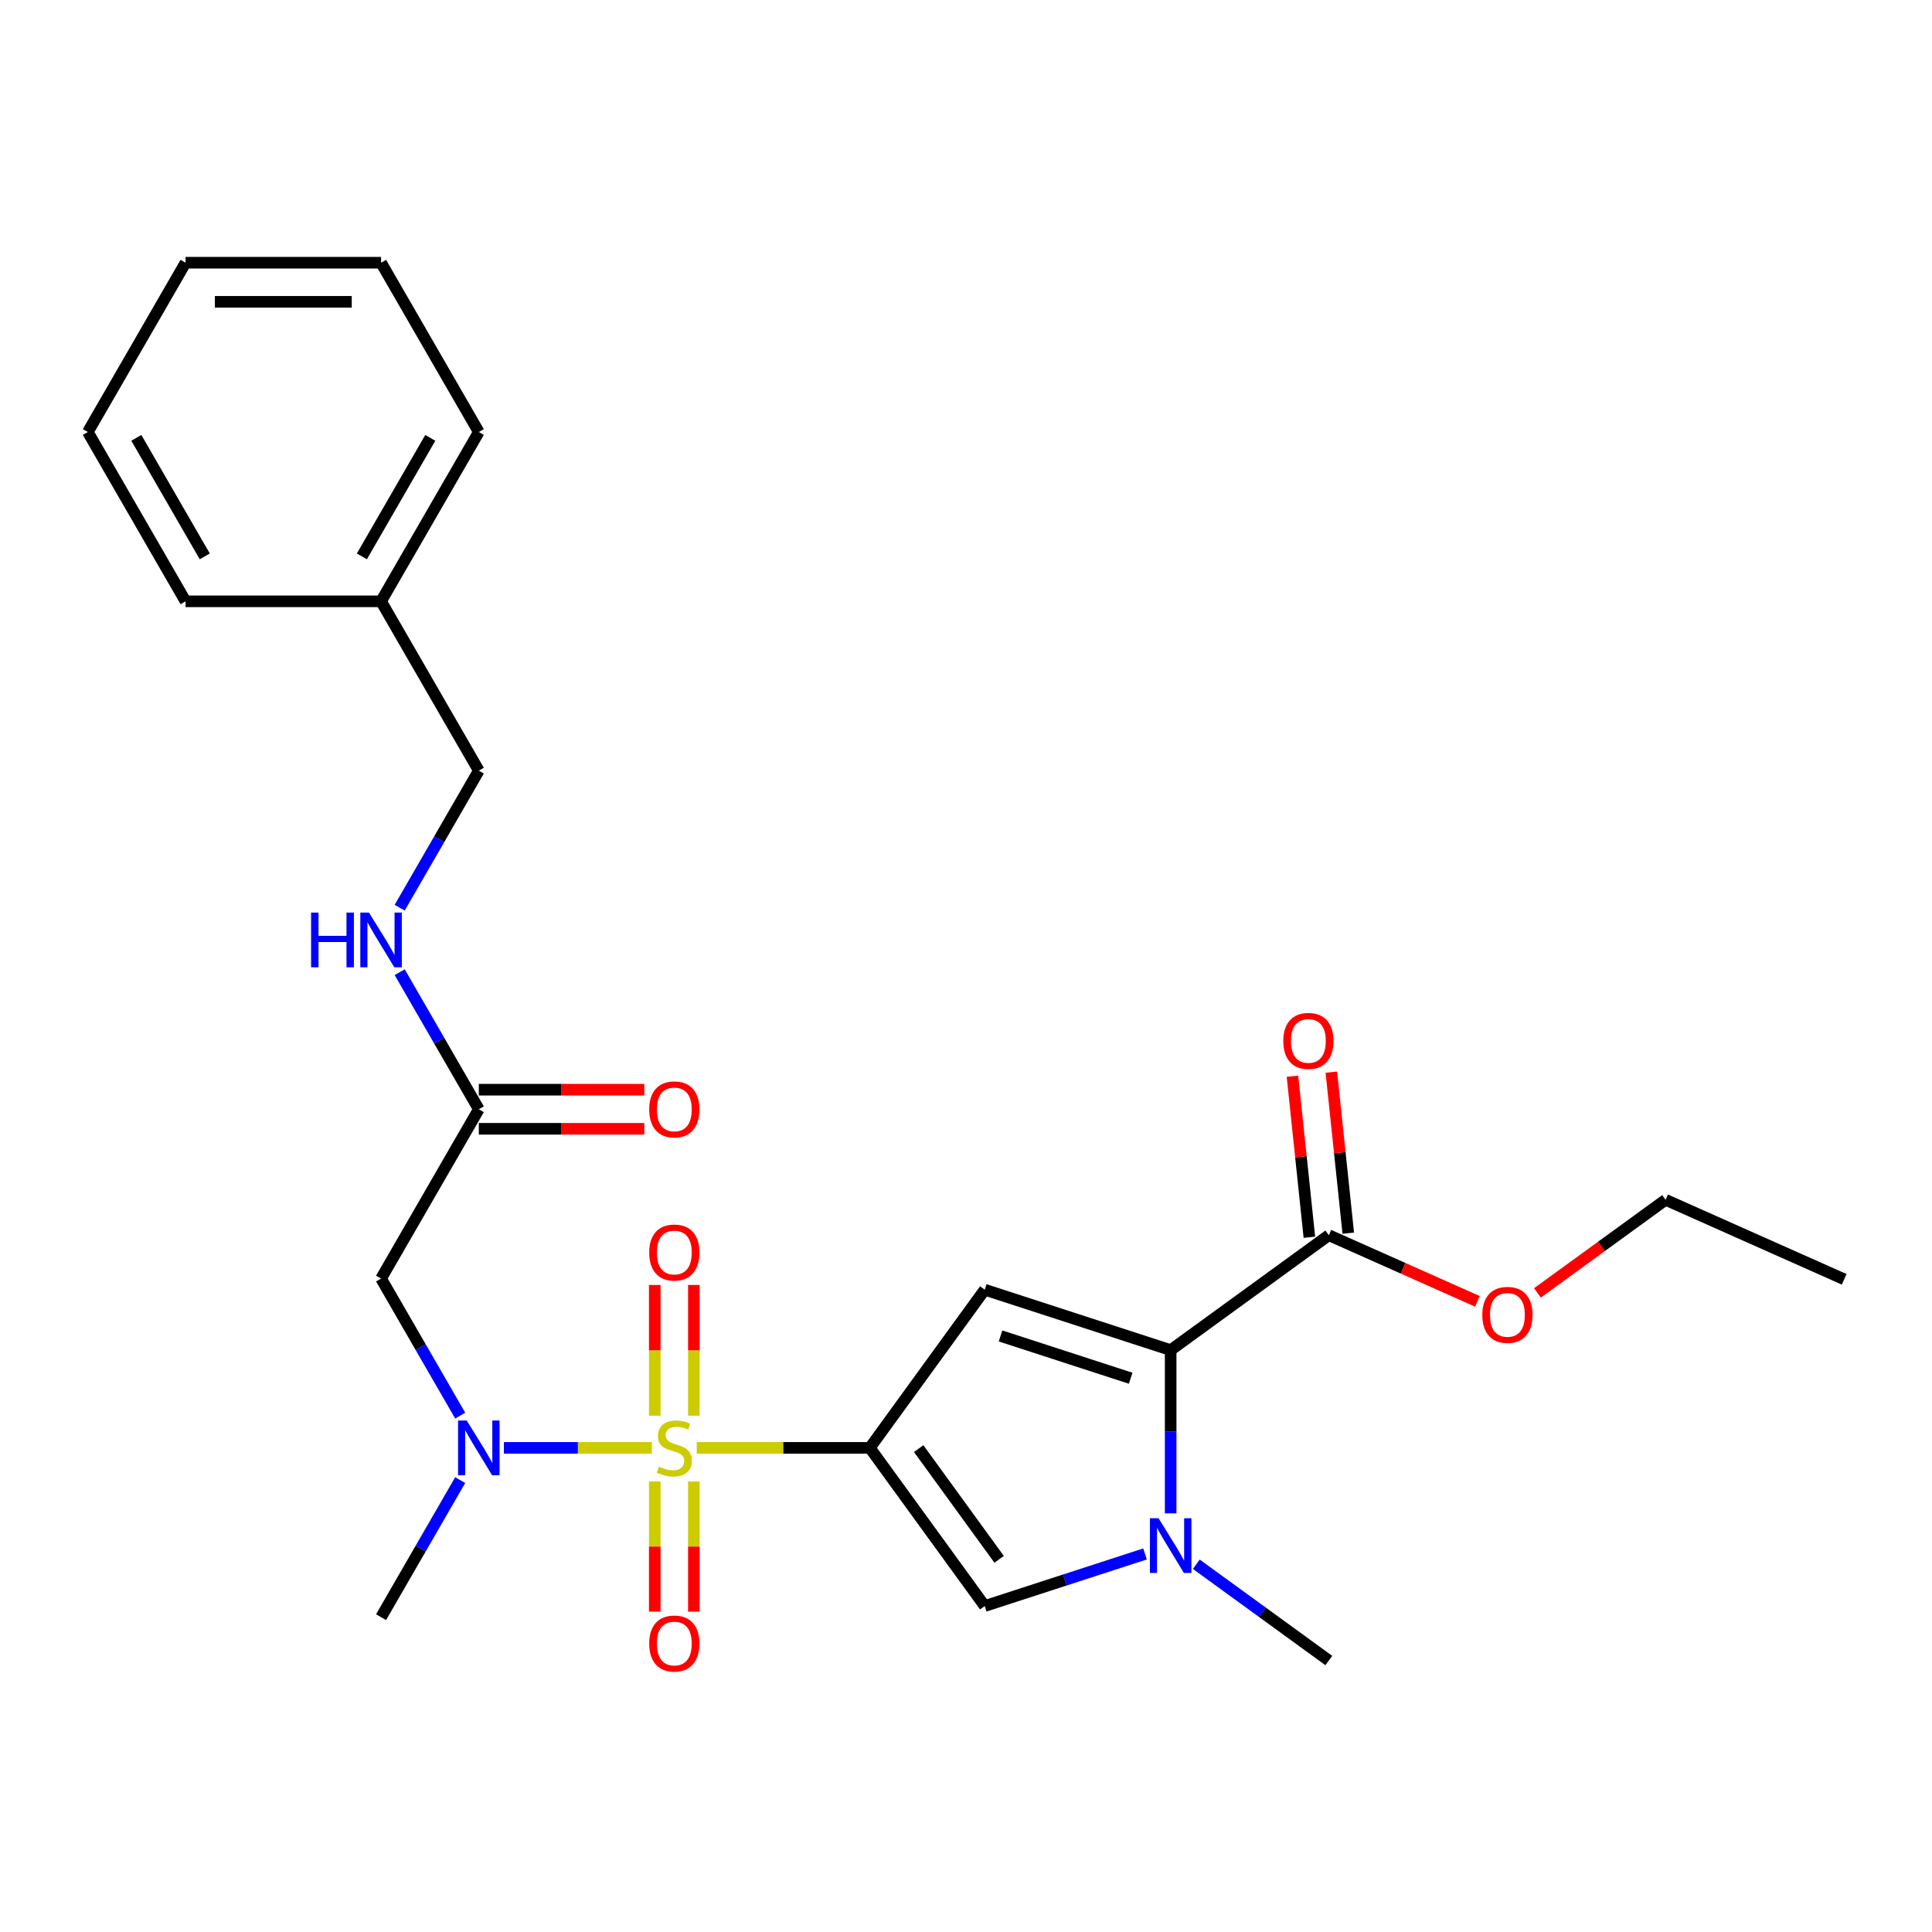 <?xml version='1.0' encoding='iso-8859-1'?>
<svg version='1.1' baseProfile='full'
              xmlns='http://www.w3.org/2000/svg'
                      xmlns:rdkit='http://www.rdkit.org/xml'
                      xmlns:xlink='http://www.w3.org/1999/xlink'
                  xml:space='preserve'
width='1000px' height='1000px' viewBox='0 0 1000 1000'>
<!-- END OF HEADER -->
<rect style='opacity:1.0;fill:#FFFFFF;stroke:none' width='1000' height='1000' x='0' y='0'> </rect>
<path class='bond-0' d='M 360.635,749.413 L 405.426,749.413' style='fill:none;fill-rule:evenodd;stroke:#CCCC00;stroke-width:6px;stroke-linecap:butt;stroke-linejoin:miter;stroke-opacity:1' />
<path class='bond-0' d='M 405.426,749.413 L 450.216,749.413' style='fill:none;fill-rule:evenodd;stroke:#000000;stroke-width:6px;stroke-linecap:butt;stroke-linejoin:miter;stroke-opacity:1' />
<path class='bond-5' d='M 337.416,749.413 L 299.115,749.413' style='fill:none;fill-rule:evenodd;stroke:#CCCC00;stroke-width:6px;stroke-linecap:butt;stroke-linejoin:miter;stroke-opacity:1' />
<path class='bond-5' d='M 299.115,749.413 L 260.815,749.413' style='fill:none;fill-rule:evenodd;stroke:#0000FF;stroke-width:6px;stroke-linecap:butt;stroke-linejoin:miter;stroke-opacity:1' />
<path class='bond-9' d='M 359.145,732.763 L 359.145,698.929' style='fill:none;fill-rule:evenodd;stroke:#CCCC00;stroke-width:6px;stroke-linecap:butt;stroke-linejoin:miter;stroke-opacity:1' />
<path class='bond-9' d='M 359.145,698.929 L 359.145,665.096' style='fill:none;fill-rule:evenodd;stroke:#FF0000;stroke-width:6px;stroke-linecap:butt;stroke-linejoin:miter;stroke-opacity:1' />
<path class='bond-9' d='M 338.907,732.763 L 338.907,698.929' style='fill:none;fill-rule:evenodd;stroke:#CCCC00;stroke-width:6px;stroke-linecap:butt;stroke-linejoin:miter;stroke-opacity:1' />
<path class='bond-9' d='M 338.907,698.929 L 338.907,665.096' style='fill:none;fill-rule:evenodd;stroke:#FF0000;stroke-width:6px;stroke-linecap:butt;stroke-linejoin:miter;stroke-opacity:1' />
<path class='bond-10' d='M 338.907,766.822 L 338.907,800.506' style='fill:none;fill-rule:evenodd;stroke:#CCCC00;stroke-width:6px;stroke-linecap:butt;stroke-linejoin:miter;stroke-opacity:1' />
<path class='bond-10' d='M 338.907,800.506 L 338.907,834.189' style='fill:none;fill-rule:evenodd;stroke:#FF0000;stroke-width:6px;stroke-linecap:butt;stroke-linejoin:miter;stroke-opacity:1' />
<path class='bond-10' d='M 359.145,766.822 L 359.145,800.506' style='fill:none;fill-rule:evenodd;stroke:#CCCC00;stroke-width:6px;stroke-linecap:butt;stroke-linejoin:miter;stroke-opacity:1' />
<path class='bond-10' d='M 359.145,800.506 L 359.145,834.189' style='fill:none;fill-rule:evenodd;stroke:#FF0000;stroke-width:6px;stroke-linecap:butt;stroke-linejoin:miter;stroke-opacity:1' />
<path class='bond-1' d='M 450.216,749.413 L 509.694,667.548' style='fill:none;fill-rule:evenodd;stroke:#000000;stroke-width:6px;stroke-linecap:butt;stroke-linejoin:miter;stroke-opacity:1' />
<path class='bond-4' d='M 450.216,749.413 L 509.694,831.277' style='fill:none;fill-rule:evenodd;stroke:#000000;stroke-width:6px;stroke-linecap:butt;stroke-linejoin:miter;stroke-opacity:1' />
<path class='bond-4' d='M 475.511,749.797 L 517.145,807.102' style='fill:none;fill-rule:evenodd;stroke:#000000;stroke-width:6px;stroke-linecap:butt;stroke-linejoin:miter;stroke-opacity:1' />
<path class='bond-2' d='M 509.694,667.548 L 605.932,698.818' style='fill:none;fill-rule:evenodd;stroke:#000000;stroke-width:6px;stroke-linecap:butt;stroke-linejoin:miter;stroke-opacity:1' />
<path class='bond-2' d='M 517.876,691.486 L 585.242,713.375' style='fill:none;fill-rule:evenodd;stroke:#000000;stroke-width:6px;stroke-linecap:butt;stroke-linejoin:miter;stroke-opacity:1' />
<path class='bond-7' d='M 605.932,698.818 L 687.797,639.339' style='fill:none;fill-rule:evenodd;stroke:#000000;stroke-width:6px;stroke-linecap:butt;stroke-linejoin:miter;stroke-opacity:1' />
<path class='bond-26' d='M 605.932,698.818 L 605.932,741.068' style='fill:none;fill-rule:evenodd;stroke:#000000;stroke-width:6px;stroke-linecap:butt;stroke-linejoin:miter;stroke-opacity:1' />
<path class='bond-26' d='M 605.932,741.068 L 605.932,783.318' style='fill:none;fill-rule:evenodd;stroke:#0000FF;stroke-width:6px;stroke-linecap:butt;stroke-linejoin:miter;stroke-opacity:1' />
<path class='bond-3' d='M 592.662,804.32 L 551.178,817.798' style='fill:none;fill-rule:evenodd;stroke:#0000FF;stroke-width:6px;stroke-linecap:butt;stroke-linejoin:miter;stroke-opacity:1' />
<path class='bond-3' d='M 551.178,817.798 L 509.694,831.277' style='fill:none;fill-rule:evenodd;stroke:#000000;stroke-width:6px;stroke-linecap:butt;stroke-linejoin:miter;stroke-opacity:1' />
<path class='bond-15' d='M 619.202,809.649 L 653.499,834.568' style='fill:none;fill-rule:evenodd;stroke:#0000FF;stroke-width:6px;stroke-linecap:butt;stroke-linejoin:miter;stroke-opacity:1' />
<path class='bond-15' d='M 653.499,834.568 L 687.797,859.486' style='fill:none;fill-rule:evenodd;stroke:#000000;stroke-width:6px;stroke-linecap:butt;stroke-linejoin:miter;stroke-opacity:1' />
<path class='bond-6' d='M 238.199,732.723 L 217.72,697.251' style='fill:none;fill-rule:evenodd;stroke:#0000FF;stroke-width:6px;stroke-linecap:butt;stroke-linejoin:miter;stroke-opacity:1' />
<path class='bond-6' d='M 217.72,697.251 L 197.24,661.779' style='fill:none;fill-rule:evenodd;stroke:#000000;stroke-width:6px;stroke-linecap:butt;stroke-linejoin:miter;stroke-opacity:1' />
<path class='bond-17' d='M 238.199,766.102 L 217.72,801.574' style='fill:none;fill-rule:evenodd;stroke:#0000FF;stroke-width:6px;stroke-linecap:butt;stroke-linejoin:miter;stroke-opacity:1' />
<path class='bond-17' d='M 217.72,801.574 L 197.24,837.046' style='fill:none;fill-rule:evenodd;stroke:#000000;stroke-width:6px;stroke-linecap:butt;stroke-linejoin:miter;stroke-opacity:1' />
<path class='bond-8' d='M 197.24,661.779 L 247.835,574.146' style='fill:none;fill-rule:evenodd;stroke:#000000;stroke-width:6px;stroke-linecap:butt;stroke-linejoin:miter;stroke-opacity:1' />
<path class='bond-12' d='M 697.86,638.282 L 693.48,596.608' style='fill:none;fill-rule:evenodd;stroke:#000000;stroke-width:6px;stroke-linecap:butt;stroke-linejoin:miter;stroke-opacity:1' />
<path class='bond-12' d='M 693.48,596.608 L 689.1,554.935' style='fill:none;fill-rule:evenodd;stroke:#FF0000;stroke-width:6px;stroke-linecap:butt;stroke-linejoin:miter;stroke-opacity:1' />
<path class='bond-12' d='M 677.733,640.397 L 673.353,598.724' style='fill:none;fill-rule:evenodd;stroke:#000000;stroke-width:6px;stroke-linecap:butt;stroke-linejoin:miter;stroke-opacity:1' />
<path class='bond-12' d='M 673.353,598.724 L 668.973,557.051' style='fill:none;fill-rule:evenodd;stroke:#FF0000;stroke-width:6px;stroke-linecap:butt;stroke-linejoin:miter;stroke-opacity:1' />
<path class='bond-14' d='M 687.797,639.339 L 726.253,656.461' style='fill:none;fill-rule:evenodd;stroke:#000000;stroke-width:6px;stroke-linecap:butt;stroke-linejoin:miter;stroke-opacity:1' />
<path class='bond-14' d='M 726.253,656.461 L 764.709,673.583' style='fill:none;fill-rule:evenodd;stroke:#FF0000;stroke-width:6px;stroke-linecap:butt;stroke-linejoin:miter;stroke-opacity:1' />
<path class='bond-11' d='M 247.835,574.146 L 227.356,538.674' style='fill:none;fill-rule:evenodd;stroke:#000000;stroke-width:6px;stroke-linecap:butt;stroke-linejoin:miter;stroke-opacity:1' />
<path class='bond-11' d='M 227.356,538.674 L 206.876,503.202' style='fill:none;fill-rule:evenodd;stroke:#0000FF;stroke-width:6px;stroke-linecap:butt;stroke-linejoin:miter;stroke-opacity:1' />
<path class='bond-13' d='M 247.835,584.265 L 290.666,584.265' style='fill:none;fill-rule:evenodd;stroke:#000000;stroke-width:6px;stroke-linecap:butt;stroke-linejoin:miter;stroke-opacity:1' />
<path class='bond-13' d='M 290.666,584.265 L 333.496,584.265' style='fill:none;fill-rule:evenodd;stroke:#FF0000;stroke-width:6px;stroke-linecap:butt;stroke-linejoin:miter;stroke-opacity:1' />
<path class='bond-13' d='M 247.835,564.027 L 290.666,564.027' style='fill:none;fill-rule:evenodd;stroke:#000000;stroke-width:6px;stroke-linecap:butt;stroke-linejoin:miter;stroke-opacity:1' />
<path class='bond-13' d='M 290.666,564.027 L 333.496,564.027' style='fill:none;fill-rule:evenodd;stroke:#FF0000;stroke-width:6px;stroke-linecap:butt;stroke-linejoin:miter;stroke-opacity:1' />
<path class='bond-16' d='M 206.876,469.823 L 227.356,434.351' style='fill:none;fill-rule:evenodd;stroke:#0000FF;stroke-width:6px;stroke-linecap:butt;stroke-linejoin:miter;stroke-opacity:1' />
<path class='bond-16' d='M 227.356,434.351 L 247.835,398.879' style='fill:none;fill-rule:evenodd;stroke:#000000;stroke-width:6px;stroke-linecap:butt;stroke-linejoin:miter;stroke-opacity:1' />
<path class='bond-19' d='M 795.768,669.214 L 828.936,645.117' style='fill:none;fill-rule:evenodd;stroke:#FF0000;stroke-width:6px;stroke-linecap:butt;stroke-linejoin:miter;stroke-opacity:1' />
<path class='bond-19' d='M 828.936,645.117 L 862.103,621.019' style='fill:none;fill-rule:evenodd;stroke:#000000;stroke-width:6px;stroke-linecap:butt;stroke-linejoin:miter;stroke-opacity:1' />
<path class='bond-18' d='M 247.835,398.879 L 197.24,311.246' style='fill:none;fill-rule:evenodd;stroke:#000000;stroke-width:6px;stroke-linecap:butt;stroke-linejoin:miter;stroke-opacity:1' />
<path class='bond-20' d='M 197.24,311.246 L 247.835,223.612' style='fill:none;fill-rule:evenodd;stroke:#000000;stroke-width:6px;stroke-linecap:butt;stroke-linejoin:miter;stroke-opacity:1' />
<path class='bond-20' d='M 187.303,287.982 L 222.719,226.638' style='fill:none;fill-rule:evenodd;stroke:#000000;stroke-width:6px;stroke-linecap:butt;stroke-linejoin:miter;stroke-opacity:1' />
<path class='bond-21' d='M 197.24,311.246 L 96.05,311.246' style='fill:none;fill-rule:evenodd;stroke:#000000;stroke-width:6px;stroke-linecap:butt;stroke-linejoin:miter;stroke-opacity:1' />
<path class='bond-22' d='M 862.103,621.019 L 954.545,662.177' style='fill:none;fill-rule:evenodd;stroke:#000000;stroke-width:6px;stroke-linecap:butt;stroke-linejoin:miter;stroke-opacity:1' />
<path class='bond-23' d='M 247.835,223.612 L 197.24,135.979' style='fill:none;fill-rule:evenodd;stroke:#000000;stroke-width:6px;stroke-linecap:butt;stroke-linejoin:miter;stroke-opacity:1' />
<path class='bond-24' d='M 96.05,311.246 L 45.455,223.612' style='fill:none;fill-rule:evenodd;stroke:#000000;stroke-width:6px;stroke-linecap:butt;stroke-linejoin:miter;stroke-opacity:1' />
<path class='bond-24' d='M 105.987,287.982 L 70.57,226.638' style='fill:none;fill-rule:evenodd;stroke:#000000;stroke-width:6px;stroke-linecap:butt;stroke-linejoin:miter;stroke-opacity:1' />
<path class='bond-27' d='M 197.24,135.979 L 96.05,135.979' style='fill:none;fill-rule:evenodd;stroke:#000000;stroke-width:6px;stroke-linecap:butt;stroke-linejoin:miter;stroke-opacity:1' />
<path class='bond-27' d='M 182.062,156.217 L 111.228,156.217' style='fill:none;fill-rule:evenodd;stroke:#000000;stroke-width:6px;stroke-linecap:butt;stroke-linejoin:miter;stroke-opacity:1' />
<path class='bond-25' d='M 45.455,223.612 L 96.05,135.979' style='fill:none;fill-rule:evenodd;stroke:#000000;stroke-width:6px;stroke-linecap:butt;stroke-linejoin:miter;stroke-opacity:1' />
<path  class='atom-0' d='M 341.026 759.133
Q 341.346 759.253, 342.666 759.813
Q 343.986 760.373, 345.426 760.733
Q 346.906 761.053, 348.346 761.053
Q 351.026 761.053, 352.586 759.773
Q 354.146 758.453, 354.146 756.173
Q 354.146 754.613, 353.346 753.653
Q 352.586 752.693, 351.386 752.173
Q 350.186 751.653, 348.186 751.053
Q 345.666 750.293, 344.146 749.573
Q 342.666 748.853, 341.586 747.333
Q 340.546 745.813, 340.546 743.253
Q 340.546 739.693, 342.946 737.493
Q 345.386 735.293, 350.186 735.293
Q 353.466 735.293, 357.186 736.853
L 356.266 739.933
Q 352.866 738.533, 350.306 738.533
Q 347.546 738.533, 346.026 739.693
Q 344.506 740.813, 344.546 742.773
Q 344.546 744.293, 345.306 745.213
Q 346.106 746.133, 347.226 746.653
Q 348.386 747.173, 350.306 747.773
Q 352.866 748.573, 354.386 749.373
Q 355.906 750.173, 356.986 751.813
Q 358.106 753.413, 358.106 756.173
Q 358.106 760.093, 355.466 762.213
Q 352.866 764.293, 348.506 764.293
Q 345.986 764.293, 344.066 763.733
Q 342.186 763.213, 339.946 762.293
L 341.026 759.133
' fill='#CCCC00'/>
<path  class='atom-4' d='M 599.672 785.848
L 608.952 800.848
Q 609.872 802.328, 611.352 805.008
Q 612.832 807.688, 612.912 807.848
L 612.912 785.848
L 616.672 785.848
L 616.672 814.168
L 612.792 814.168
L 602.832 797.768
Q 601.672 795.848, 600.432 793.648
Q 599.232 791.448, 598.872 790.768
L 598.872 814.168
L 595.192 814.168
L 595.192 785.848
L 599.672 785.848
' fill='#0000FF'/>
<path  class='atom-6' d='M 241.575 735.253
L 250.855 750.253
Q 251.775 751.733, 253.255 754.413
Q 254.735 757.093, 254.815 757.253
L 254.815 735.253
L 258.575 735.253
L 258.575 763.573
L 254.695 763.573
L 244.735 747.173
Q 243.575 745.253, 242.335 743.053
Q 241.135 740.853, 240.775 740.173
L 240.775 763.573
L 237.095 763.573
L 237.095 735.253
L 241.575 735.253
' fill='#0000FF'/>
<path  class='atom-10' d='M 336.026 648.302
Q 336.026 641.502, 339.386 637.702
Q 342.746 633.902, 349.026 633.902
Q 355.306 633.902, 358.666 637.702
Q 362.026 641.502, 362.026 648.302
Q 362.026 655.182, 358.626 659.102
Q 355.226 662.982, 349.026 662.982
Q 342.786 662.982, 339.386 659.102
Q 336.026 655.222, 336.026 648.302
M 349.026 659.782
Q 353.346 659.782, 355.666 656.902
Q 358.026 653.982, 358.026 648.302
Q 358.026 642.742, 355.666 639.942
Q 353.346 637.102, 349.026 637.102
Q 344.706 637.102, 342.346 639.902
Q 340.026 642.702, 340.026 648.302
Q 340.026 654.022, 342.346 656.902
Q 344.706 659.782, 349.026 659.782
' fill='#FF0000'/>
<path  class='atom-11' d='M 336.026 850.683
Q 336.026 843.883, 339.386 840.083
Q 342.746 836.283, 349.026 836.283
Q 355.306 836.283, 358.666 840.083
Q 362.026 843.883, 362.026 850.683
Q 362.026 857.563, 358.626 861.483
Q 355.226 865.363, 349.026 865.363
Q 342.786 865.363, 339.386 861.483
Q 336.026 857.603, 336.026 850.683
M 349.026 862.163
Q 353.346 862.163, 355.666 859.283
Q 358.026 856.363, 358.026 850.683
Q 358.026 845.123, 355.666 842.323
Q 353.346 839.483, 349.026 839.483
Q 344.706 839.483, 342.346 842.283
Q 340.026 845.083, 340.026 850.683
Q 340.026 856.403, 342.346 859.283
Q 344.706 862.163, 349.026 862.163
' fill='#FF0000'/>
<path  class='atom-12' d='M 161.02 472.352
L 164.86 472.352
L 164.86 484.392
L 179.34 484.392
L 179.34 472.352
L 183.18 472.352
L 183.18 500.672
L 179.34 500.672
L 179.34 487.592
L 164.86 487.592
L 164.86 500.672
L 161.02 500.672
L 161.02 472.352
' fill='#0000FF'/>
<path  class='atom-12' d='M 190.98 472.352
L 200.26 487.352
Q 201.18 488.832, 202.66 491.512
Q 204.14 494.192, 204.22 494.352
L 204.22 472.352
L 207.98 472.352
L 207.98 500.672
L 204.1 500.672
L 194.14 484.272
Q 192.98 482.352, 191.74 480.152
Q 190.54 477.952, 190.18 477.272
L 190.18 500.672
L 186.5 500.672
L 186.5 472.352
L 190.98 472.352
' fill='#0000FF'/>
<path  class='atom-13' d='M 664.219 538.783
Q 664.219 531.983, 667.579 528.183
Q 670.939 524.383, 677.219 524.383
Q 683.499 524.383, 686.859 528.183
Q 690.219 531.983, 690.219 538.783
Q 690.219 545.663, 686.819 549.583
Q 683.419 553.463, 677.219 553.463
Q 670.979 553.463, 667.579 549.583
Q 664.219 545.703, 664.219 538.783
M 677.219 550.263
Q 681.539 550.263, 683.859 547.383
Q 686.219 544.463, 686.219 538.783
Q 686.219 533.223, 683.859 530.423
Q 681.539 527.583, 677.219 527.583
Q 672.899 527.583, 670.539 530.383
Q 668.219 533.183, 668.219 538.783
Q 668.219 544.503, 670.539 547.383
Q 672.899 550.263, 677.219 550.263
' fill='#FF0000'/>
<path  class='atom-14' d='M 336.026 574.226
Q 336.026 567.426, 339.386 563.626
Q 342.746 559.826, 349.026 559.826
Q 355.306 559.826, 358.666 563.626
Q 362.026 567.426, 362.026 574.226
Q 362.026 581.106, 358.626 585.026
Q 355.226 588.906, 349.026 588.906
Q 342.786 588.906, 339.386 585.026
Q 336.026 581.146, 336.026 574.226
M 349.026 585.706
Q 353.346 585.706, 355.666 582.826
Q 358.026 579.906, 358.026 574.226
Q 358.026 568.666, 355.666 565.866
Q 353.346 563.026, 349.026 563.026
Q 344.706 563.026, 342.346 565.826
Q 340.026 568.626, 340.026 574.226
Q 340.026 579.946, 342.346 582.826
Q 344.706 585.706, 349.026 585.706
' fill='#FF0000'/>
<path  class='atom-15' d='M 767.239 680.577
Q 767.239 673.777, 770.599 669.977
Q 773.959 666.177, 780.239 666.177
Q 786.519 666.177, 789.879 669.977
Q 793.239 673.777, 793.239 680.577
Q 793.239 687.457, 789.839 691.377
Q 786.439 695.257, 780.239 695.257
Q 773.999 695.257, 770.599 691.377
Q 767.239 687.497, 767.239 680.577
M 780.239 692.057
Q 784.559 692.057, 786.879 689.177
Q 789.239 686.257, 789.239 680.577
Q 789.239 675.017, 786.879 672.217
Q 784.559 669.377, 780.239 669.377
Q 775.919 669.377, 773.559 672.177
Q 771.239 674.977, 771.239 680.577
Q 771.239 686.297, 773.559 689.177
Q 775.919 692.057, 780.239 692.057
' fill='#FF0000'/>
</svg>

